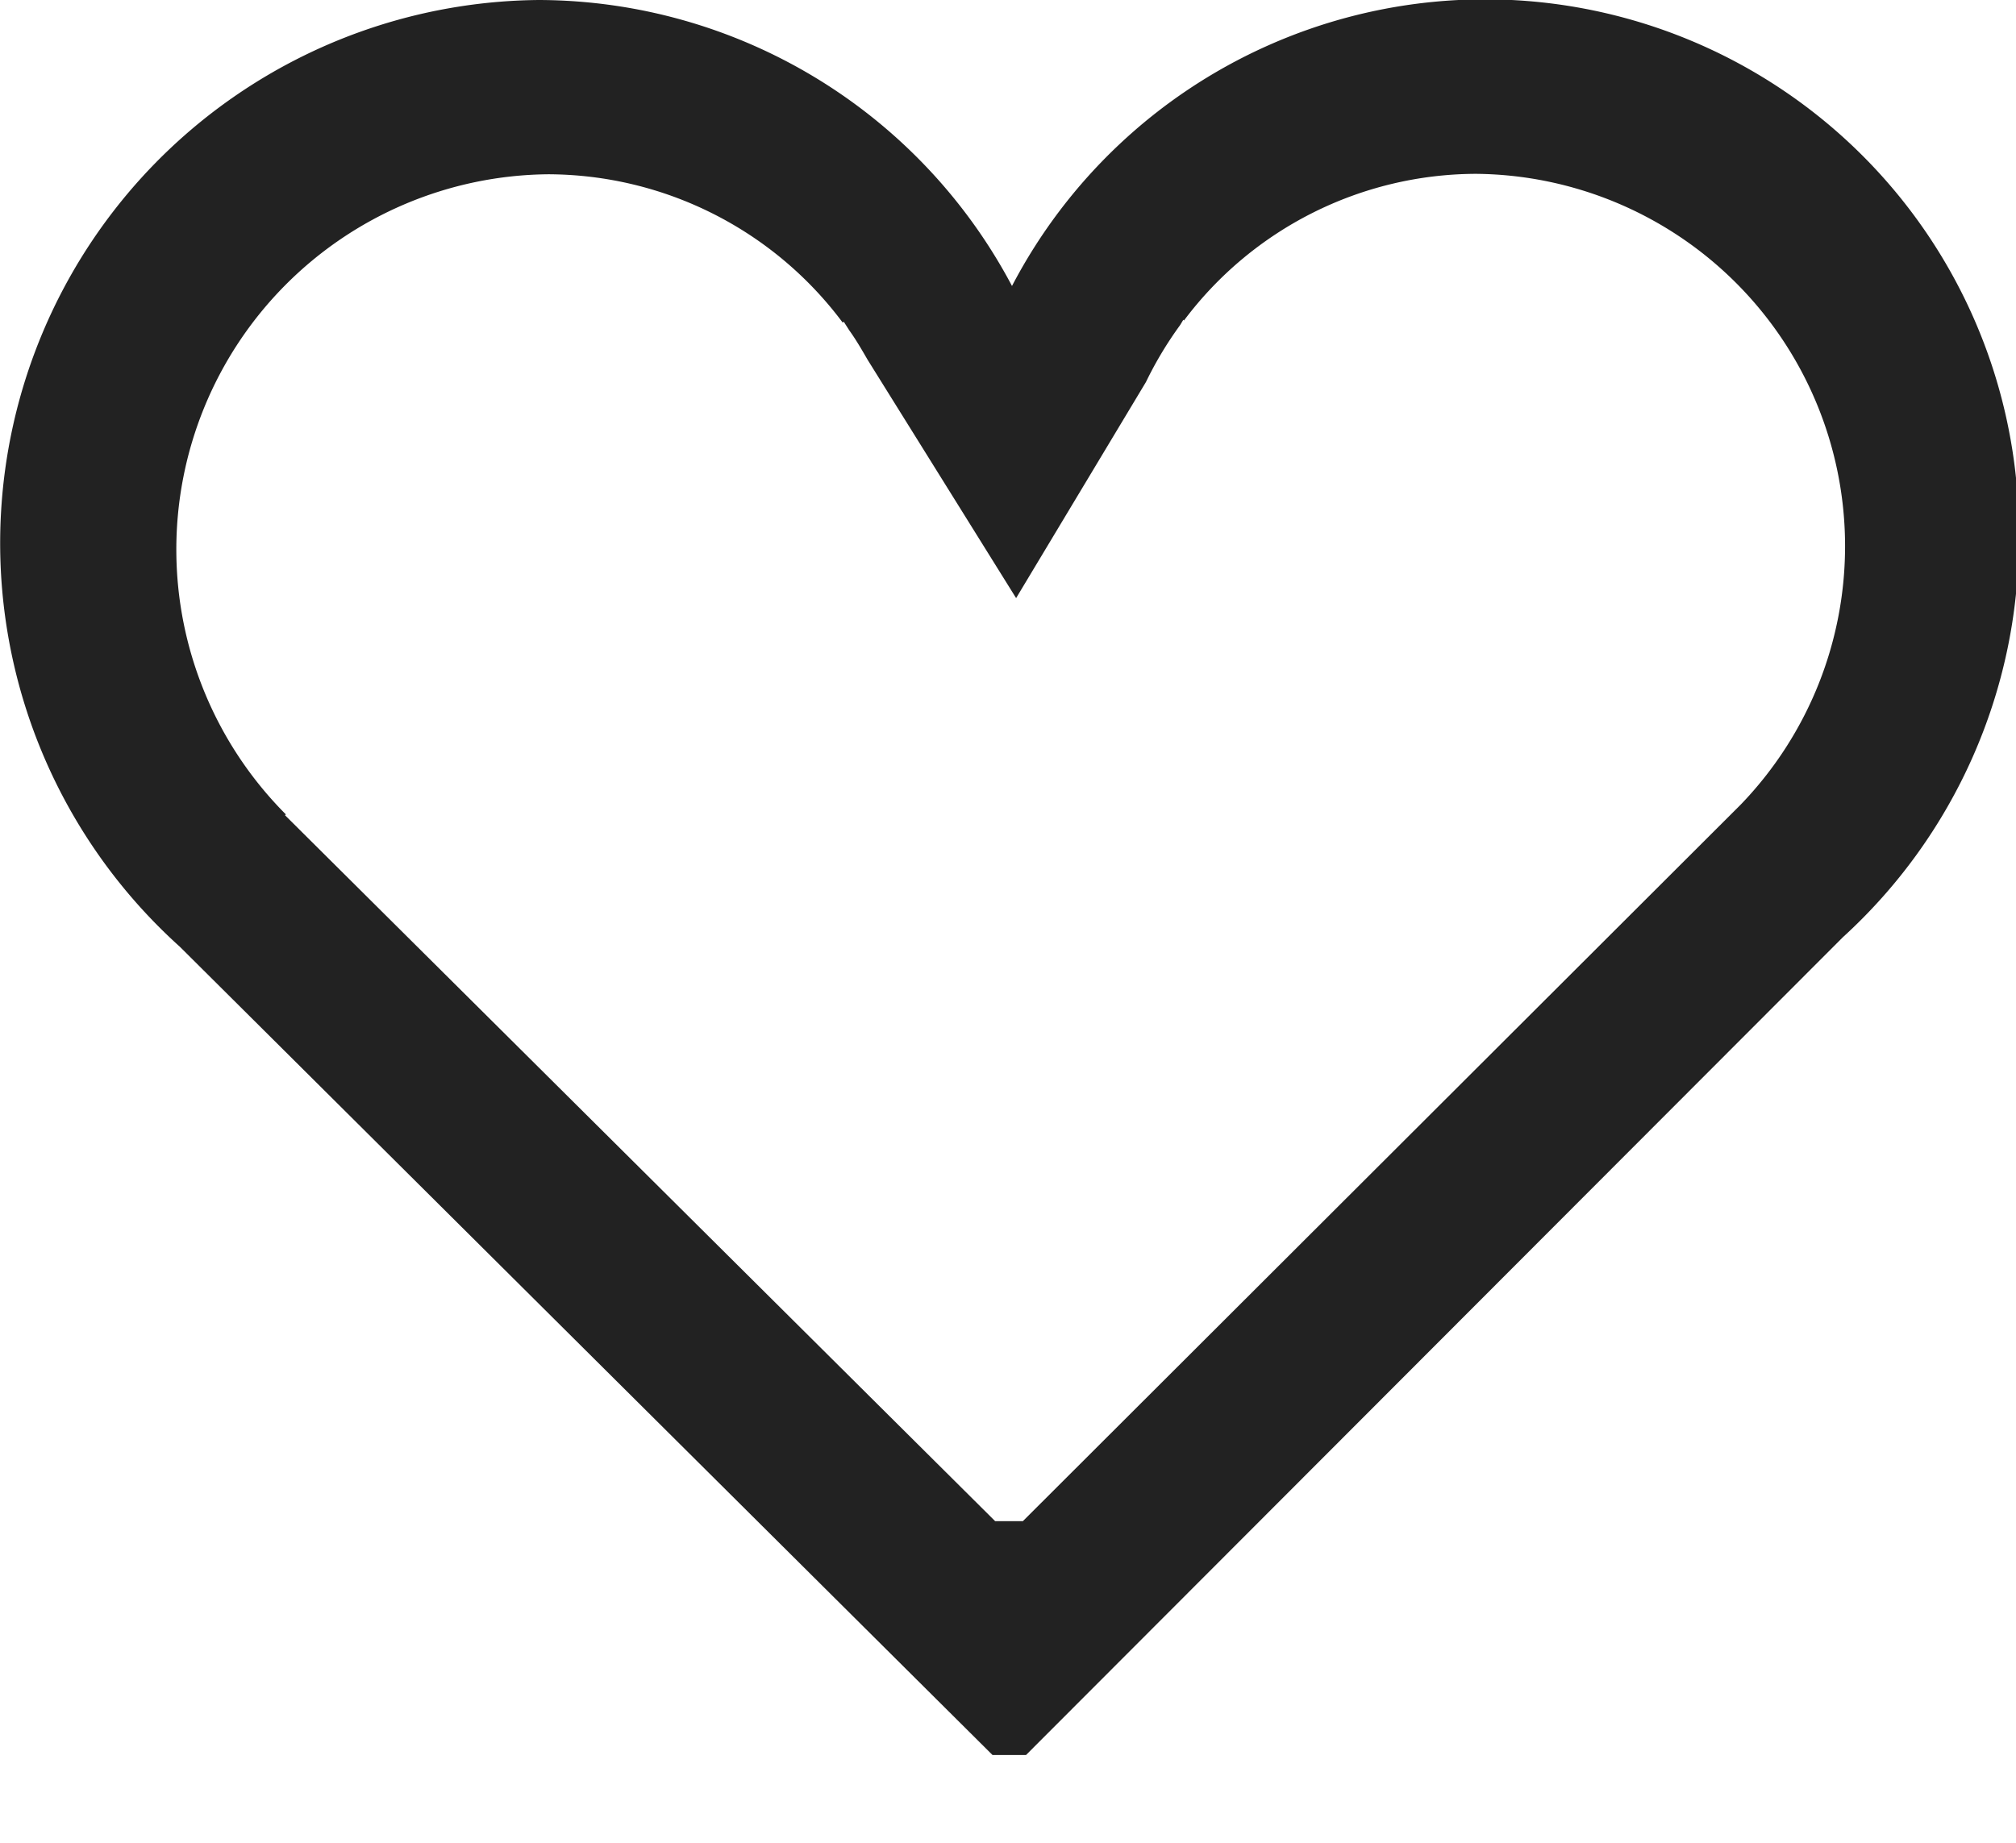 <?xml version="1.0" encoding="UTF-8" standalone="no"?>
<svg xmlns="http://www.w3.org/2000/svg" width="22.969" height="21" viewBox="0 0 22.969 21">
		  <defs>
			<style>
			  .whcls-1 {
				fill: #222;
				fill-rule: evenodd;
			  }
			</style>
		  </defs>
		  <path class="whcls-1" d="M21.028,10.68L11.721,20H11.339L2.081,10.79A6.19,6.19,0,0,1,6.178,0a6.118,6.118,0,0,1,5.383,3.259A6.081,6.081,0,0,1,23.032,6.147,6.142,6.142,0,0,1,21.028,10.68ZM19.861,9.172h0l-8.176,8.163H11.369L3.278,9.29l0.01-.009A4.276,4.276,0,0,1,6.277,1.986,4.2,4.2,0,0,1,9.632,3.676l0.012-.01,0.064,0.1c0.077,0.107.142,0.22,0.208,0.334l1.692,2.716,1.479-2.462a4.23,4.23,0,0,1,.39-0.65l0.036-.06L13.52,3.653a4.173,4.173,0,0,1,3.326-1.672A4.243,4.243,0,0,1,19.861,9.172ZM22,20h1v1H22V20Zm0,0h1v1H22V20Z" transform="translate(-0.031)"></path>
</svg>